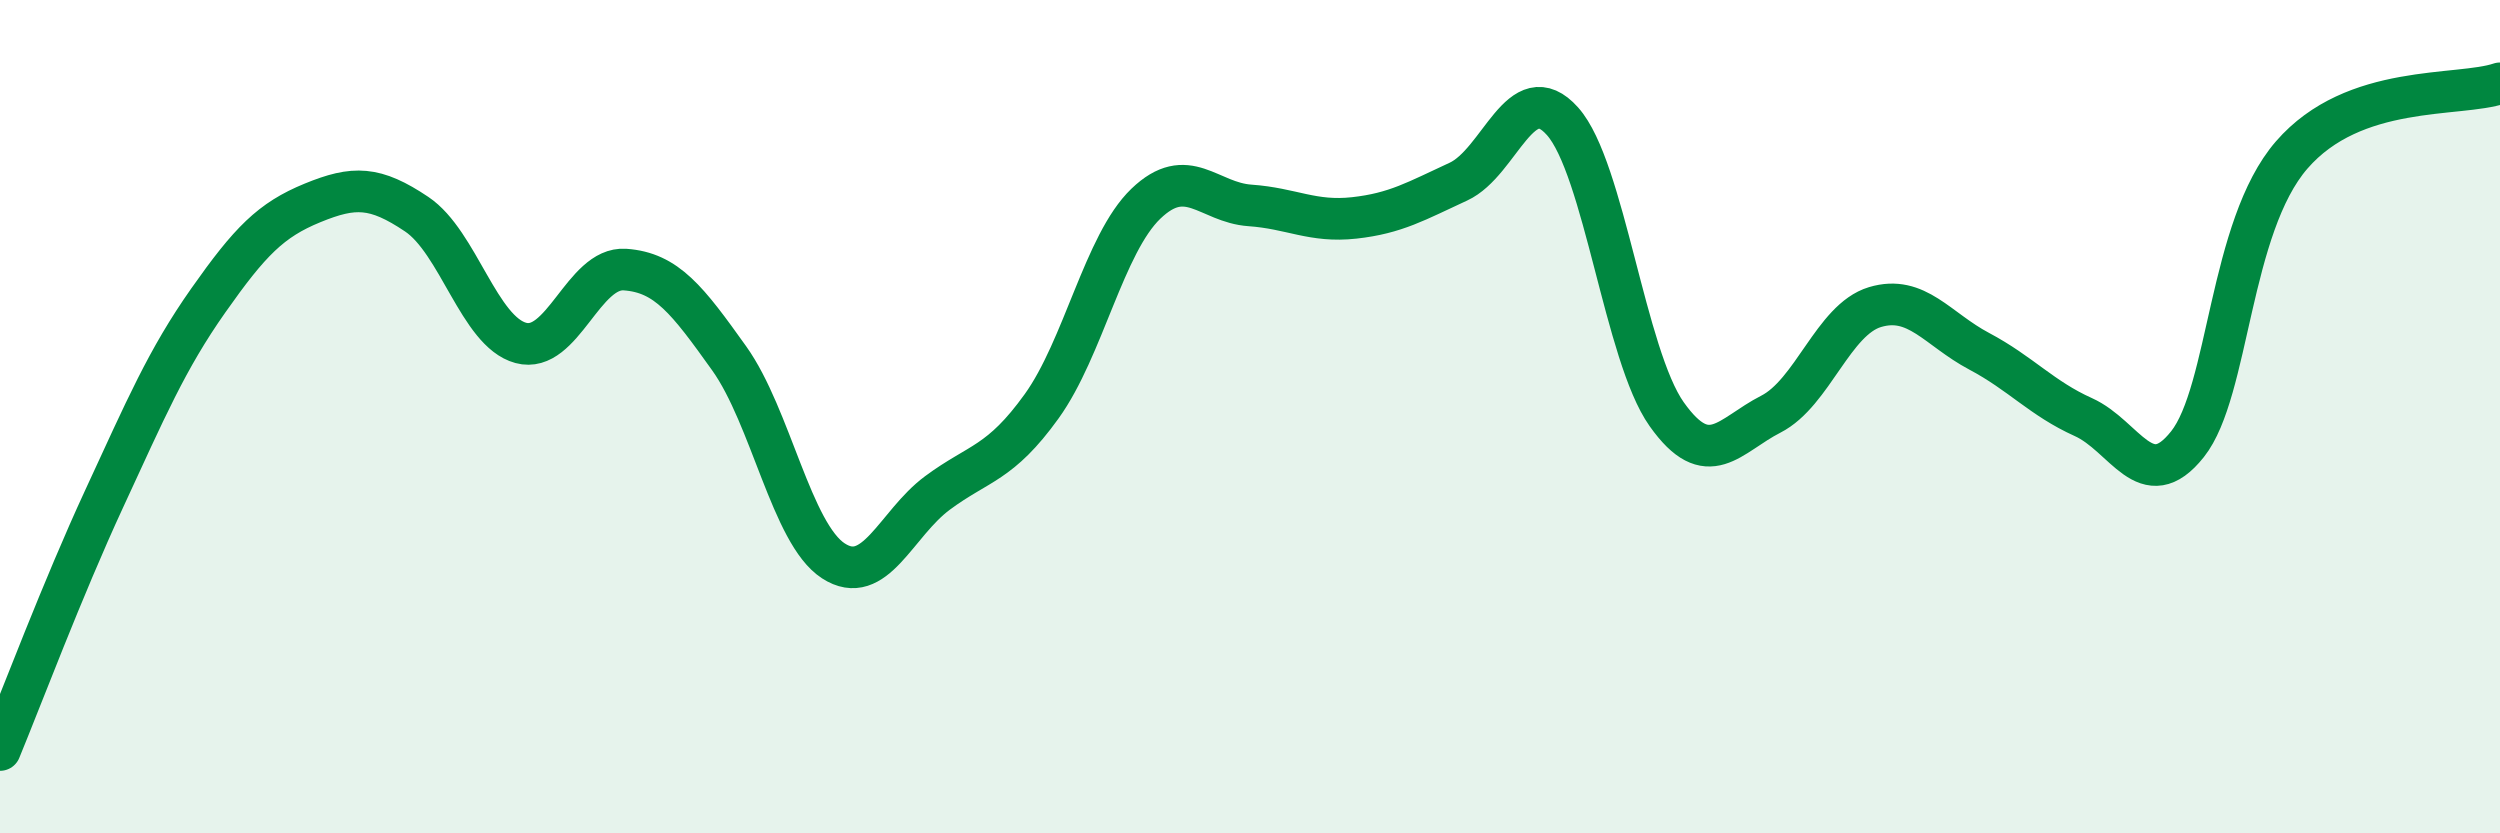 
    <svg width="60" height="20" viewBox="0 0 60 20" xmlns="http://www.w3.org/2000/svg">
      <path
        d="M 0,18 C 0.5,16.79 1.5,14.13 2.5,11.97 C 3.5,9.81 4,8.63 5,7.21 C 6,5.79 6.5,5.28 7.5,4.87 C 8.5,4.46 9,4.47 10,5.14 C 11,5.81 11.5,7.96 12.5,8.23 C 13.5,8.5 14,6.4 15,6.47 C 16,6.54 16.5,7.2 17.5,8.6 C 18.5,10 19,12.81 20,13.46 C 21,14.11 21.5,12.57 22.5,11.83 C 23.5,11.09 24,11.14 25,9.75 C 26,8.36 26.5,5.85 27.5,4.89 C 28.5,3.93 29,4.86 30,4.93 C 31,5 31.5,5.34 32.5,5.23 C 33.5,5.12 34,4.82 35,4.36 C 36,3.9 36.5,1.79 37.5,2.91 C 38.5,4.03 39,8.53 40,9.94 C 41,11.35 41.5,10.45 42.5,9.94 C 43.5,9.43 44,7.67 45,7.37 C 46,7.07 46.5,7.9 47.5,8.43 C 48.5,8.96 49,9.56 50,10.01 C 51,10.46 51.5,11.92 52.5,10.66 C 53.5,9.4 53.5,5.45 55,3.72 C 56.5,1.99 59,2.34 60,2L60 20L0 20Z"
        fill="#008740"
        opacity="0.1"
        stroke-linecap="round"
        stroke-linejoin="round"
      />
      <path
        d="M 0,18 C 0.5,16.79 1.5,14.13 2.5,11.97 C 3.5,9.81 4,8.63 5,7.21 C 6,5.79 6.5,5.28 7.5,4.87 C 8.5,4.46 9,4.47 10,5.14 C 11,5.81 11.5,7.96 12.5,8.23 C 13.5,8.5 14,6.4 15,6.47 C 16,6.54 16.5,7.2 17.5,8.6 C 18.5,10 19,12.81 20,13.46 C 21,14.11 21.5,12.57 22.5,11.83 C 23.5,11.09 24,11.14 25,9.75 C 26,8.36 26.5,5.85 27.5,4.89 C 28.5,3.93 29,4.86 30,4.93 C 31,5 31.5,5.34 32.5,5.23 C 33.5,5.12 34,4.82 35,4.36 C 36,3.9 36.5,1.79 37.5,2.91 C 38.5,4.03 39,8.53 40,9.94 C 41,11.35 41.5,10.45 42.5,9.94 C 43.5,9.43 44,7.67 45,7.37 C 46,7.07 46.5,7.9 47.5,8.43 C 48.5,8.96 49,9.56 50,10.01 C 51,10.46 51.5,11.92 52.5,10.66 C 53.5,9.4 53.5,5.45 55,3.72 C 56.5,1.99 59,2.34 60,2"
        stroke="#008740"
        stroke-width="1"
        fill="none"
        stroke-linecap="round"
        stroke-linejoin="round"
      />
    </svg>
  